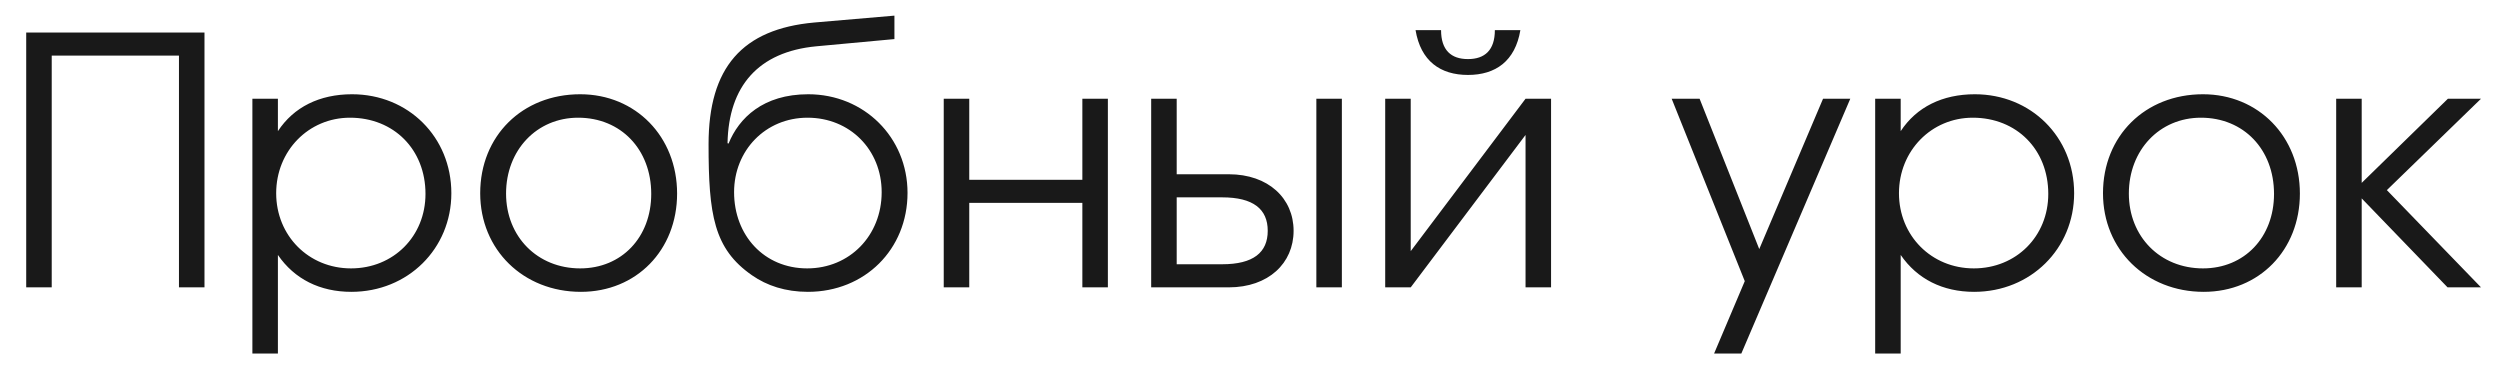 <?xml version="1.0" encoding="UTF-8"?> <svg xmlns="http://www.w3.org/2000/svg" width="87" height="13" viewBox="0 0 87 13" fill="none"> <path d="M1.8 10H0.912V1.132H7.116V10H6.228V1.936H1.8V10ZM8.783 3.436H9.671V4.564C10.223 3.724 11.123 3.28 12.251 3.28C14.207 3.28 15.707 4.768 15.707 6.724C15.707 8.656 14.195 10.156 12.227 10.156C11.135 10.156 10.247 9.712 9.671 8.872V12.304H8.783V3.436ZM12.179 4.096C10.739 4.096 9.611 5.248 9.611 6.724C9.611 8.2 10.739 9.34 12.215 9.34C13.691 9.34 14.807 8.224 14.807 6.748C14.807 5.2 13.703 4.096 12.179 4.096ZM20.191 3.28C22.123 3.28 23.563 4.756 23.563 6.736C23.563 8.704 22.147 10.156 20.215 10.156C18.211 10.156 16.711 8.692 16.711 6.724C16.711 4.732 18.175 3.28 20.191 3.28ZM20.119 4.096C18.679 4.096 17.611 5.224 17.611 6.736C17.611 8.236 18.703 9.34 20.191 9.34C21.631 9.34 22.663 8.26 22.663 6.748C22.663 5.2 21.607 4.096 20.119 4.096ZM31.126 1.36L28.402 1.612C26.386 1.804 25.354 3.004 25.318 4.984L25.354 4.996C25.714 4.108 26.554 3.28 28.126 3.28C30.07 3.28 31.582 4.78 31.582 6.712C31.582 8.68 30.094 10.156 28.114 10.156C27.334 10.156 26.686 9.94 26.17 9.58C24.838 8.656 24.658 7.468 24.658 5.02C24.658 2.344 25.834 1.012 28.33 0.784L31.126 0.544V1.36ZM28.09 9.34C29.566 9.34 30.682 8.2 30.682 6.688C30.682 5.212 29.578 4.096 28.102 4.096C26.638 4.096 25.546 5.236 25.546 6.688C25.546 8.188 26.59 9.34 28.09 9.34ZM38.554 10H37.666V7.06H33.73V10H32.842V3.436H33.73V6.256H37.666V3.436H38.554V10ZM40.949 6.868V9.196H42.533C43.613 9.196 44.117 8.788 44.117 8.032C44.117 7.276 43.613 6.868 42.533 6.868H40.949ZM42.761 6.064C44.141 6.064 45.017 6.904 45.017 8.032C45.017 9.16 44.141 10 42.761 10H40.061V3.436H40.949V6.064H42.761ZM46.697 3.436V10H45.809V3.436H46.697ZM49.261 1.048H50.149C50.149 1.744 50.497 2.056 51.085 2.056C51.673 2.056 52.021 1.744 52.021 1.048H52.909C52.729 2.128 52.045 2.608 51.085 2.608C50.125 2.608 49.441 2.128 49.261 1.048ZM53.089 3.436H53.977V10H53.089V4.696L49.093 10H48.205V3.436H49.093V8.74L53.089 3.436ZM59.65 12.304L60.718 9.784L58.174 3.436H59.146L61.222 8.668L63.442 3.436H64.39L60.598 12.304H59.65ZM65.256 3.436H66.144V4.564C66.696 3.724 67.596 3.28 68.724 3.28C70.68 3.28 72.18 4.768 72.18 6.724C72.18 8.656 70.668 10.156 68.7 10.156C67.608 10.156 66.72 9.712 66.144 8.872V12.304H65.256V3.436ZM68.652 4.096C67.212 4.096 66.084 5.248 66.084 6.724C66.084 8.2 67.212 9.34 68.688 9.34C70.164 9.34 71.28 8.224 71.28 6.748C71.28 5.2 70.176 4.096 68.652 4.096ZM76.664 3.28C78.596 3.28 80.036 4.756 80.036 6.736C80.036 8.704 78.62 10.156 76.688 10.156C74.684 10.156 73.184 8.692 73.184 6.724C73.184 4.732 74.648 3.28 76.664 3.28ZM76.592 4.096C75.152 4.096 74.084 5.224 74.084 6.736C74.084 8.236 75.176 9.34 76.664 9.34C78.104 9.34 79.136 8.26 79.136 6.748C79.136 5.2 78.08 4.096 76.592 4.096ZM81.299 3.436H82.187V6.364L85.187 3.436H86.339L83.063 6.616L86.339 10H85.175L82.187 6.904V10H81.299V3.436Z" fill="#191919"></path> </svg> 